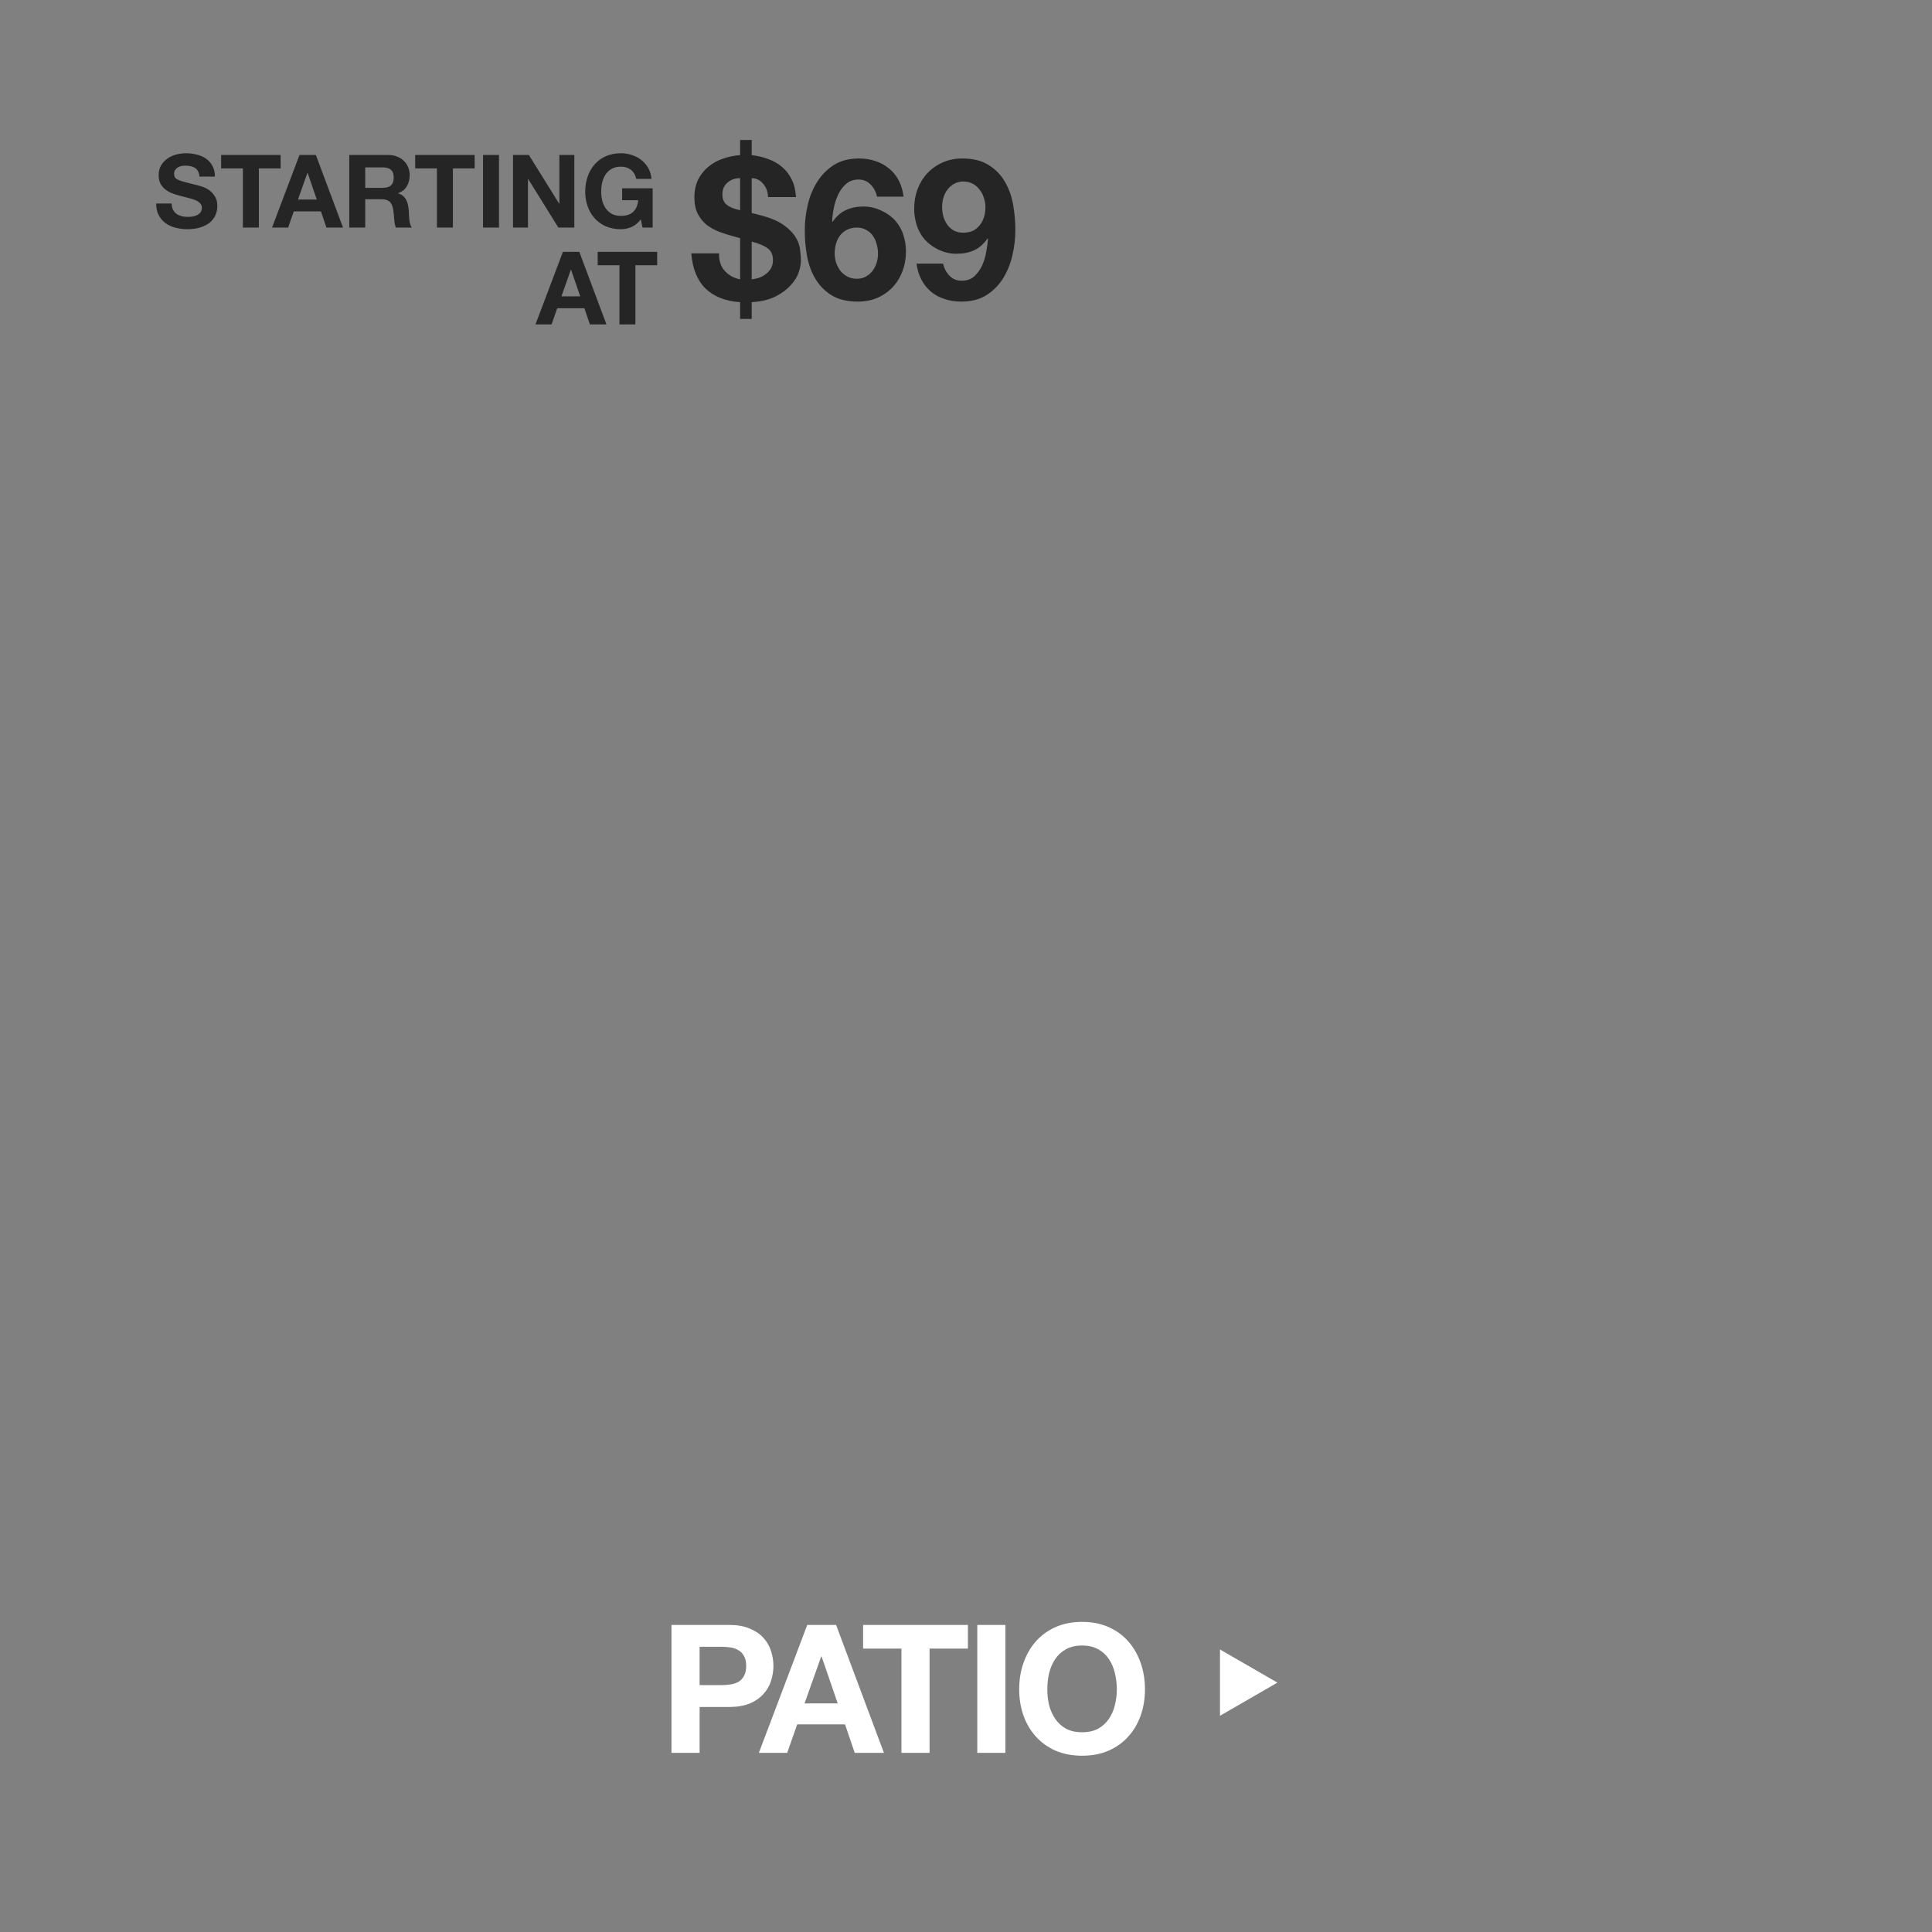 <svg width="399" height="399" viewBox="0 0 399 399" fill="none" xmlns="http://www.w3.org/2000/svg">
<rect x="0" y="0" width="399" height="399" fill="#808080" stroke="none"/>
<path d="M35.455 42.023C35.455 42.527 35.546 42.954 35.728 43.304C35.91 43.654 36.148 43.941 36.442 44.165C36.75 44.375 37.107 44.536 37.513 44.648C37.919 44.746 38.339 44.795 38.773 44.795C39.067 44.795 39.382 44.774 39.718 44.732C40.054 44.676 40.369 44.578 40.663 44.438C40.957 44.298 41.202 44.109 41.398 43.871C41.594 43.619 41.692 43.304 41.692 42.926C41.692 42.52 41.559 42.191 41.293 41.939C41.041 41.687 40.705 41.477 40.285 41.309C39.865 41.141 39.389 40.994 38.857 40.868C38.325 40.742 37.786 40.602 37.24 40.448C36.68 40.308 36.134 40.14 35.602 39.944C35.07 39.734 34.594 39.468 34.174 39.146C33.754 38.824 33.411 38.425 33.145 37.949C32.893 37.459 32.767 36.871 32.767 36.185C32.767 35.415 32.928 34.75 33.25 34.19C33.586 33.616 34.02 33.14 34.552 32.762C35.084 32.384 35.686 32.104 36.358 31.922C37.03 31.74 37.702 31.649 38.374 31.649C39.158 31.649 39.907 31.74 40.621 31.922C41.349 32.09 41.993 32.37 42.553 32.762C43.113 33.154 43.554 33.658 43.876 34.274C44.212 34.876 44.38 35.611 44.38 36.479H41.188C41.16 36.031 41.062 35.66 40.894 35.366C40.74 35.072 40.53 34.841 40.264 34.673C39.998 34.505 39.69 34.386 39.34 34.316C39.004 34.246 38.633 34.211 38.227 34.211C37.961 34.211 37.695 34.239 37.429 34.295C37.163 34.351 36.918 34.449 36.694 34.589C36.484 34.729 36.309 34.904 36.169 35.114C36.029 35.324 35.959 35.59 35.959 35.912C35.959 36.206 36.015 36.444 36.127 36.626C36.239 36.808 36.456 36.976 36.778 37.13C37.114 37.284 37.569 37.438 38.143 37.592C38.731 37.746 39.494 37.942 40.432 38.18C40.712 38.236 41.097 38.341 41.587 38.495C42.091 38.635 42.588 38.866 43.078 39.188C43.568 39.51 43.988 39.944 44.338 40.49C44.702 41.022 44.884 41.708 44.884 42.548C44.884 43.234 44.751 43.871 44.485 44.459C44.219 45.047 43.82 45.558 43.288 45.992C42.77 46.412 42.119 46.741 41.335 46.979C40.565 47.217 39.669 47.336 38.647 47.336C37.821 47.336 37.016 47.231 36.232 47.021C35.462 46.825 34.776 46.51 34.174 46.076C33.586 45.642 33.117 45.089 32.767 44.417C32.417 43.745 32.249 42.947 32.263 42.023H35.455ZM50.163 34.778H45.669V32.006H57.955V34.778H53.461V47H50.163V34.778ZM61.536 41.204H65.421L63.531 35.702H63.489L61.536 41.204ZM61.851 32.006H65.232L70.839 47H67.416L66.282 43.661H60.675L59.499 47H56.181L61.851 32.006ZM75.429 38.789H79.041C79.797 38.789 80.364 38.621 80.742 38.285C81.12 37.949 81.309 37.403 81.309 36.647C81.309 35.919 81.12 35.394 80.742 35.072C80.364 34.736 79.797 34.568 79.041 34.568H75.429V38.789ZM72.132 32.006H80.217C80.889 32.006 81.491 32.118 82.023 32.342C82.569 32.552 83.031 32.846 83.409 33.224C83.801 33.602 84.095 34.043 84.291 34.547C84.501 35.037 84.606 35.569 84.606 36.143C84.606 37.025 84.417 37.788 84.039 38.432C83.675 39.076 83.073 39.566 82.233 39.902V39.944C82.639 40.056 82.975 40.231 83.241 40.469C83.507 40.693 83.724 40.966 83.892 41.288C84.06 41.596 84.179 41.939 84.249 42.317C84.333 42.695 84.389 43.073 84.417 43.451C84.431 43.689 84.445 43.969 84.459 44.291C84.473 44.613 84.494 44.942 84.522 45.278C84.564 45.614 84.62 45.936 84.69 46.244C84.774 46.538 84.893 46.79 85.047 47H81.75C81.568 46.524 81.456 45.957 81.414 45.299C81.372 44.641 81.309 44.011 81.225 43.409C81.113 42.625 80.875 42.051 80.511 41.687C80.147 41.323 79.552 41.141 78.726 41.141H75.429V47H72.132V32.006ZM90.236 34.778H85.742V32.006H98.027V34.778H93.533V47H90.236V34.778ZM99.756 32.006H103.053V47H99.756V32.006ZM105.949 32.006H109.225L115.483 42.065H115.525V32.006H118.612V47H115.315L109.078 36.962H109.036V47H105.949V32.006ZM132.35 45.299C131.762 46.055 131.111 46.587 130.397 46.895C129.683 47.189 128.962 47.336 128.234 47.336C127.086 47.336 126.05 47.14 125.126 46.748C124.216 46.342 123.446 45.789 122.816 45.089C122.186 44.389 121.703 43.57 121.367 42.632C121.031 41.68 120.863 40.658 120.863 39.566C120.863 38.446 121.031 37.41 121.367 36.458C121.703 35.492 122.186 34.652 122.816 33.938C123.446 33.224 124.216 32.664 125.126 32.258C126.05 31.852 127.086 31.649 128.234 31.649C129.004 31.649 129.746 31.768 130.46 32.006C131.188 32.23 131.839 32.566 132.413 33.014C133.001 33.462 133.484 34.015 133.862 34.673C134.24 35.331 134.471 36.087 134.555 36.941H131.405C131.209 36.101 130.831 35.471 130.271 35.051C129.711 34.631 129.032 34.421 128.234 34.421C127.492 34.421 126.862 34.568 126.344 34.862C125.826 35.142 125.406 35.527 125.084 36.017C124.762 36.493 124.524 37.039 124.37 37.655C124.23 38.271 124.16 38.908 124.16 39.566C124.16 40.196 124.23 40.812 124.37 41.414C124.524 42.002 124.762 42.534 125.084 43.01C125.406 43.486 125.826 43.871 126.344 44.165C126.862 44.445 127.492 44.585 128.234 44.585C129.326 44.585 130.166 44.312 130.754 43.766C131.356 43.206 131.706 42.401 131.804 41.351H128.486V38.894H134.786V47H132.686L132.35 45.299ZM115.943 61.204H119.828L117.938 55.702H117.896L115.943 61.204ZM116.258 52.006H119.639L125.246 67H121.823L120.689 63.661H115.082L113.906 67H110.588L116.258 52.006ZM127.929 54.778H123.435V52.006H135.72V54.778H131.226V67H127.929V54.778Z" fill="#252525"/>
<path d="M148.492 52.325C148.465 53.87 148.872 55.09 149.712 55.984C150.552 56.879 151.596 57.448 152.842 57.692V49.195C152.707 49.141 152.517 49.087 152.273 49.032C152.056 48.951 151.812 48.883 151.541 48.829C150.539 48.558 149.549 48.246 148.574 47.894C147.598 47.515 146.717 47.027 145.931 46.43C145.172 45.807 144.562 45.048 144.101 44.154C143.641 43.232 143.41 42.094 143.41 40.739C143.41 39.356 143.668 38.137 144.183 37.08C144.725 36.023 145.429 35.142 146.297 34.437C147.164 33.705 148.167 33.15 149.305 32.77C150.444 32.364 151.623 32.12 152.842 32.038V28.908H155.241V32.038C156.461 32.174 157.599 32.445 158.656 32.851C159.74 33.231 160.689 33.773 161.502 34.478C162.315 35.155 162.979 36.009 163.494 37.039C164.009 38.069 164.307 39.289 164.389 40.698H158.615C158.588 39.614 158.25 38.692 157.599 37.933C156.949 37.175 156.163 36.795 155.241 36.795V43.991C155.566 44.072 155.892 44.154 156.217 44.235C156.569 44.316 156.935 44.411 157.314 44.52C159.32 45.062 160.865 45.739 161.949 46.552C163.033 47.338 163.833 48.165 164.348 49.032C164.863 49.9 165.161 50.767 165.242 51.634C165.351 52.502 165.405 53.274 165.405 53.952C165.405 54.548 165.256 55.307 164.958 56.228C164.66 57.123 164.118 58.004 163.332 58.871C162.573 59.738 161.543 60.511 160.242 61.188C158.941 61.866 157.274 62.273 155.241 62.408V65.864H152.842V62.408C149.807 62.191 147.435 61.256 145.728 59.603C144.02 57.95 143.031 55.524 142.76 52.325H148.492ZM155.241 57.692C155.729 57.638 156.23 57.529 156.745 57.367C157.287 57.177 157.762 56.92 158.168 56.594C158.602 56.269 158.954 55.876 159.225 55.415C159.496 54.927 159.632 54.358 159.632 53.708C159.632 52.651 159.293 51.865 158.615 51.35C157.965 50.808 156.84 50.32 155.241 49.886V57.692ZM152.842 36.795C152.382 36.795 151.934 36.863 151.501 36.998C151.067 37.134 150.674 37.351 150.322 37.649C149.969 37.92 149.685 38.272 149.468 38.706C149.278 39.112 149.183 39.6 149.183 40.169C149.183 41.064 149.468 41.755 150.037 42.243C150.606 42.731 151.541 43.124 152.842 43.422V36.795ZM176.978 47C176.219 47 175.542 47.149 174.945 47.447C174.376 47.718 173.902 48.097 173.522 48.585C173.143 49.073 172.858 49.642 172.669 50.293C172.479 50.916 172.384 51.58 172.384 52.285C172.384 52.935 172.479 53.586 172.669 54.236C172.885 54.86 173.184 55.429 173.563 55.944C173.97 56.432 174.457 56.825 175.027 57.123C175.596 57.421 176.246 57.57 176.978 57.57C177.683 57.57 178.293 57.421 178.808 57.123C179.35 56.825 179.81 56.432 180.19 55.944C180.569 55.456 180.854 54.9 181.044 54.277C181.233 53.654 181.328 53.017 181.328 52.366C181.328 51.688 181.233 51.038 181.044 50.415C180.881 49.764 180.624 49.195 180.271 48.707C179.919 48.192 179.458 47.786 178.889 47.487C178.347 47.162 177.71 47 176.978 47ZM181.125 40.617C180.935 39.668 180.502 38.841 179.824 38.137C179.146 37.432 178.306 37.08 177.303 37.08C176.273 37.08 175.406 37.391 174.701 38.015C174.024 38.611 173.482 39.356 173.075 40.251C172.669 41.118 172.37 42.053 172.181 43.056C171.991 44.059 171.883 44.953 171.856 45.739L171.937 45.821C172.723 44.682 173.644 43.869 174.701 43.381C175.758 42.893 176.978 42.649 178.36 42.649C179.58 42.649 180.773 42.92 181.938 43.462C183.104 43.977 184.093 44.682 184.906 45.577C185.665 46.444 186.221 47.433 186.573 48.544C186.925 49.656 187.101 50.781 187.101 51.919C187.101 53.383 186.857 54.751 186.37 56.025C185.909 57.272 185.231 58.37 184.337 59.318C183.469 60.24 182.426 60.972 181.206 61.514C179.987 62.029 178.631 62.286 177.141 62.286C175 62.286 173.224 61.866 171.815 61.026C170.405 60.158 169.281 59.034 168.44 57.651C167.6 56.269 167.018 54.711 166.692 52.976C166.367 51.214 166.204 49.425 166.204 47.609C166.204 45.848 166.408 44.086 166.814 42.324C167.221 40.562 167.871 38.977 168.766 37.568C169.66 36.131 170.812 34.965 172.221 34.071C173.631 33.177 175.352 32.73 177.385 32.73C178.604 32.73 179.743 32.906 180.8 33.258C181.857 33.61 182.792 34.125 183.605 34.803C184.418 35.453 185.082 36.267 185.597 37.242C186.112 38.218 186.451 39.343 186.614 40.617H181.125ZM198.918 48.057C199.705 48.057 200.382 47.921 200.951 47.65C201.52 47.352 201.995 46.959 202.374 46.471C202.754 45.983 203.038 45.428 203.228 44.804C203.418 44.154 203.513 43.476 203.513 42.771C203.513 42.121 203.404 41.484 203.187 40.861C202.998 40.21 202.699 39.641 202.293 39.153C201.913 38.638 201.439 38.231 200.87 37.933C200.301 37.635 199.65 37.486 198.918 37.486C198.241 37.486 197.631 37.635 197.089 37.933C196.547 38.231 196.086 38.624 195.707 39.112C195.327 39.6 195.043 40.156 194.853 40.779C194.663 41.403 194.568 42.04 194.568 42.69C194.568 43.368 194.65 44.032 194.812 44.682C195.002 45.306 195.273 45.875 195.625 46.39C195.978 46.878 196.425 47.284 196.967 47.609C197.536 47.908 198.187 48.057 198.918 48.057ZM194.772 54.44C194.961 55.388 195.395 56.215 196.073 56.92C196.75 57.624 197.59 57.977 198.593 57.977C199.65 57.977 200.518 57.678 201.195 57.082C201.873 56.459 202.415 55.713 202.821 54.846C203.228 53.952 203.513 53.003 203.675 52C203.865 50.997 203.987 50.103 204.041 49.317L203.96 49.236C203.174 50.374 202.252 51.187 201.195 51.675C200.138 52.163 198.918 52.407 197.536 52.407C196.317 52.407 195.124 52.149 193.959 51.634C192.793 51.092 191.804 50.374 190.991 49.48C190.232 48.612 189.676 47.623 189.324 46.512C188.971 45.401 188.795 44.276 188.795 43.137C188.795 41.674 189.026 40.319 189.486 39.072C189.974 37.798 190.652 36.7 191.519 35.779C192.414 34.83 193.471 34.085 194.69 33.543C195.91 33.001 197.265 32.73 198.756 32.73C200.924 32.73 202.699 33.163 204.082 34.03C205.491 34.871 206.616 35.995 207.456 37.405C208.296 38.787 208.879 40.359 209.204 42.121C209.53 43.883 209.692 45.658 209.692 47.447C209.692 49.209 209.489 50.97 209.082 52.732C208.676 54.494 208.025 56.093 207.131 57.529C206.237 58.939 205.085 60.091 203.675 60.985C202.266 61.852 200.545 62.286 198.512 62.286C197.292 62.286 196.154 62.11 195.097 61.758C194.04 61.432 193.105 60.931 192.292 60.253C191.479 59.576 190.814 58.749 190.3 57.773C189.785 56.798 189.446 55.686 189.283 54.44H194.772Z" fill="#252525"/>
<path d="M144.485 348.014H148.999C149.665 348.014 150.306 347.965 150.923 347.866C151.54 347.767 152.082 347.582 152.551 347.311C153.02 347.015 153.39 346.608 153.661 346.09C153.957 345.572 154.105 344.894 154.105 344.055C154.105 343.216 153.957 342.538 153.661 342.02C153.39 341.502 153.02 341.107 152.551 340.836C152.082 340.54 151.54 340.343 150.923 340.244C150.306 340.145 149.665 340.096 148.999 340.096H144.485V348.014ZM138.676 335.582H150.59C152.243 335.582 153.649 335.829 154.808 336.322C155.967 336.791 156.905 337.42 157.62 338.209C158.36 338.998 158.89 339.899 159.211 340.91C159.556 341.921 159.729 342.97 159.729 344.055C159.729 345.116 159.556 346.164 159.211 347.2C158.89 348.211 158.36 349.112 157.62 349.901C156.905 350.69 155.967 351.332 154.808 351.825C153.649 352.294 152.243 352.528 150.59 352.528H144.485V362H138.676V335.582ZM166.158 351.788H173.003L169.673 342.094H169.599L166.158 351.788ZM166.713 335.582H172.67L182.549 362H176.518L174.52 356.117H164.641L162.569 362H156.723L166.713 335.582ZM186.167 340.466H178.249V335.582H199.894V340.466H191.976V362H186.167V340.466ZM201.83 335.582H207.639V362H201.83V335.582ZM216.294 348.902C216.294 350.012 216.418 351.097 216.664 352.158C216.936 353.194 217.355 354.131 217.922 354.97C218.49 355.809 219.23 356.487 220.142 357.005C221.055 357.498 222.165 357.745 223.472 357.745C224.78 357.745 225.89 357.498 226.802 357.005C227.715 356.487 228.455 355.809 229.022 354.97C229.59 354.131 229.997 353.194 230.243 352.158C230.515 351.097 230.65 350.012 230.65 348.902C230.65 347.743 230.515 346.62 230.243 345.535C229.997 344.45 229.59 343.488 229.022 342.649C228.455 341.786 227.715 341.107 226.802 340.614C225.89 340.096 224.78 339.837 223.472 339.837C222.165 339.837 221.055 340.096 220.142 340.614C219.23 341.107 218.49 341.786 217.922 342.649C217.355 343.488 216.936 344.45 216.664 345.535C216.418 346.62 216.294 347.743 216.294 348.902ZM210.485 348.902C210.485 346.929 210.781 345.103 211.373 343.426C211.965 341.724 212.816 340.244 213.926 338.986C215.036 337.728 216.393 336.741 217.996 336.026C219.624 335.311 221.45 334.953 223.472 334.953C225.52 334.953 227.345 335.311 228.948 336.026C230.552 336.741 231.908 337.728 233.018 338.986C234.128 340.244 234.979 341.724 235.571 343.426C236.163 345.103 236.459 346.929 236.459 348.902C236.459 350.826 236.163 352.627 235.571 354.304C234.979 355.957 234.128 357.4 233.018 358.633C231.908 359.866 230.552 360.841 228.948 361.556C227.345 362.247 225.52 362.592 223.472 362.592C221.45 362.592 219.624 362.247 217.996 361.556C216.393 360.841 215.036 359.866 213.926 358.633C212.816 357.4 211.965 355.957 211.373 354.304C210.781 352.627 210.485 350.826 210.485 348.902Z" fill="white"/>
<path d="M263.812 347.5L251.956 354.345L251.956 340.654L263.812 347.5Z" fill="white"/>
</svg>
